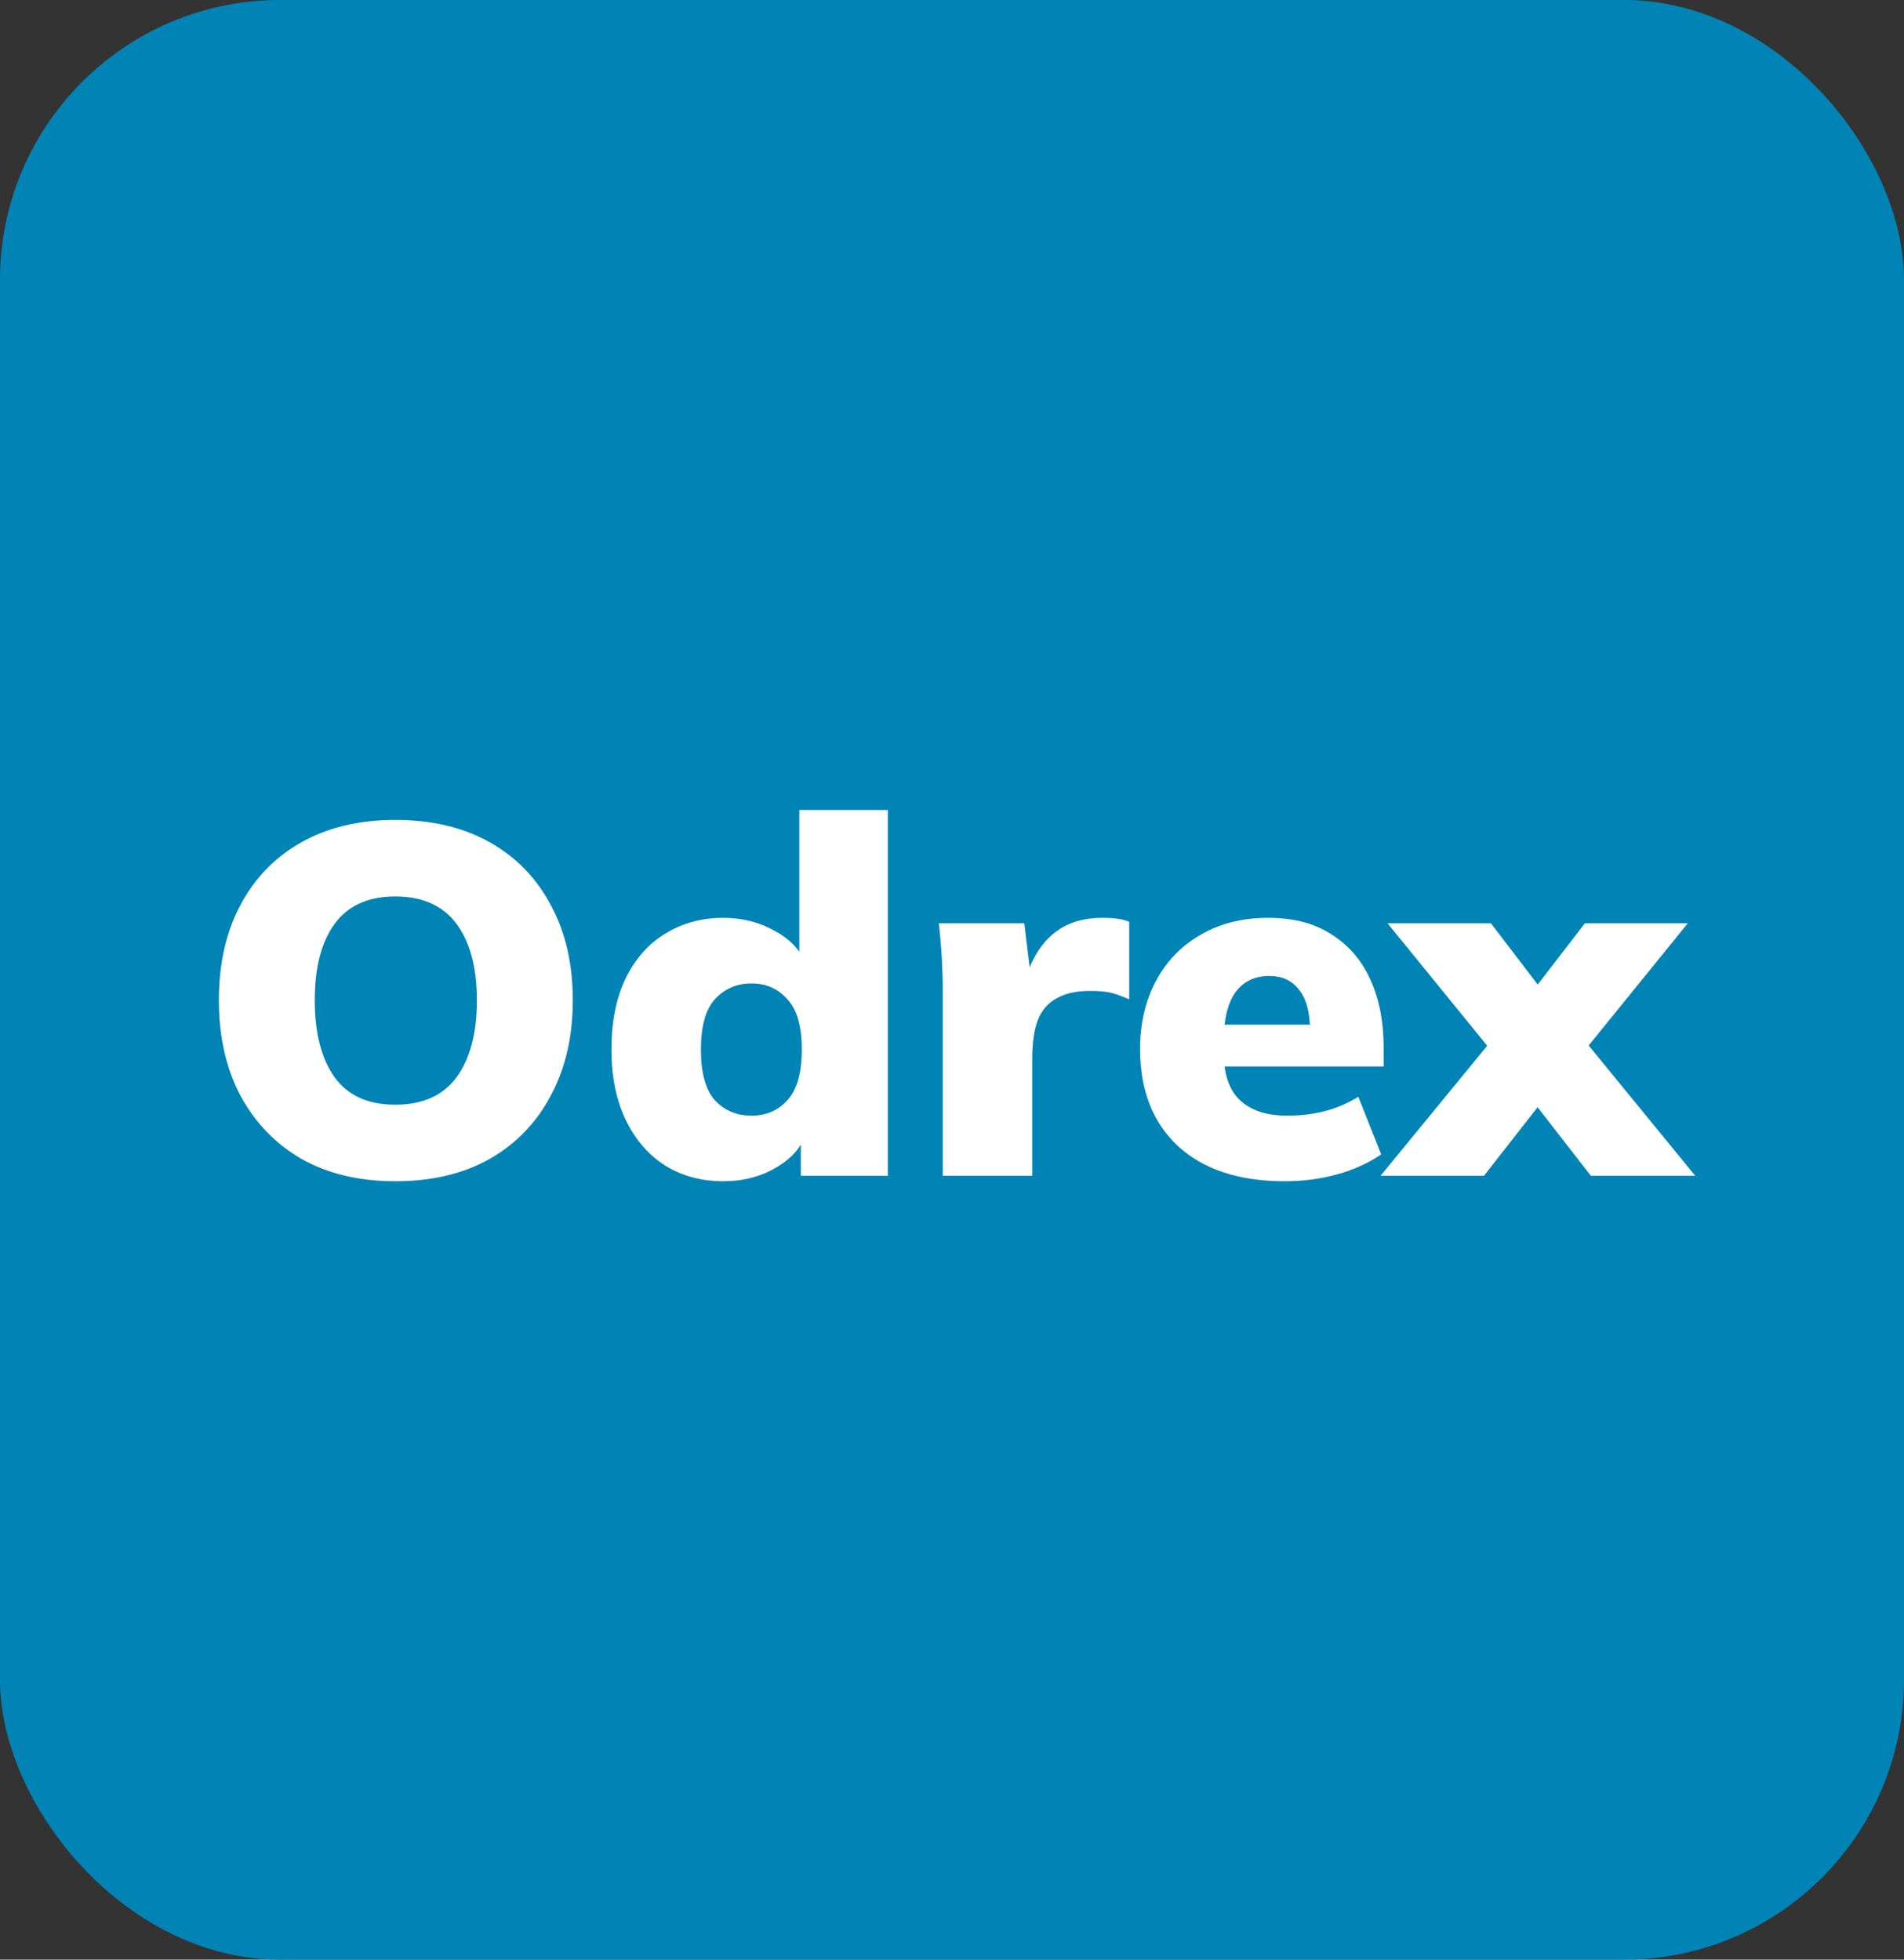 <svg width="68" height="70" viewBox="0 0 68 70" fill="none" xmlns="http://www.w3.org/2000/svg">
<rect x="0" y="0" width="68" height="70" fill="#333333" stroke="none"/>
<rect width="68" height="70" rx="10" fill="#0084B6"/>
<path d="M7.817 35.733C7.817 34.431 8.071 33.301 8.58 32.342C9.089 31.372 9.817 30.62 10.764 30.087C11.711 29.555 12.829 29.288 14.119 29.288C15.421 29.288 16.546 29.555 17.492 30.087C18.439 30.62 19.167 31.372 19.676 32.342C20.197 33.301 20.457 34.431 20.457 35.733C20.457 37.023 20.197 38.153 19.676 39.124C19.167 40.094 18.439 40.852 17.492 41.396C16.546 41.929 15.421 42.195 14.119 42.195C12.829 42.195 11.711 41.929 10.764 41.396C9.829 40.852 9.101 40.094 8.58 39.124C8.071 38.153 7.817 37.023 7.817 35.733ZM11.243 35.733C11.243 36.905 11.48 37.822 11.953 38.485C12.427 39.136 13.149 39.461 14.119 39.461C15.09 39.461 15.818 39.136 16.303 38.485C16.788 37.822 17.031 36.905 17.031 35.733C17.031 34.561 16.788 33.65 16.303 32.999C15.818 32.348 15.09 32.023 14.119 32.023C13.149 32.023 12.427 32.348 11.953 32.999C11.48 33.638 11.243 34.549 11.243 35.733ZM25.831 42.195C25.062 42.195 24.376 42.012 23.772 41.645C23.168 41.266 22.695 40.722 22.352 40.012C22.008 39.301 21.837 38.461 21.837 37.491C21.837 36.508 22.003 35.668 22.334 34.97C22.677 34.26 23.151 33.721 23.754 33.354C24.37 32.975 25.062 32.786 25.831 32.786C26.518 32.786 27.139 32.946 27.695 33.265C28.252 33.573 28.625 33.987 28.814 34.508H28.548V28.933H31.708V42H28.601V40.384H28.832C28.666 40.929 28.299 41.367 27.731 41.698C27.175 42.03 26.541 42.195 25.831 42.195ZM26.843 39.852C27.364 39.852 27.79 39.668 28.122 39.301C28.465 38.923 28.636 38.319 28.636 37.491C28.636 36.662 28.465 36.064 28.122 35.697C27.79 35.319 27.364 35.129 26.843 35.129C26.311 35.129 25.873 35.319 25.529 35.697C25.198 36.064 25.032 36.662 25.032 37.491C25.032 38.319 25.198 38.923 25.529 39.301C25.873 39.668 26.311 39.852 26.843 39.852ZM33.67 42V35.449C33.67 35.035 33.659 34.62 33.635 34.206C33.611 33.792 33.576 33.384 33.529 32.981H36.582L36.919 35.751H36.44C36.558 35.076 36.748 34.52 37.008 34.082C37.269 33.644 37.594 33.319 37.985 33.105C38.375 32.892 38.837 32.786 39.369 32.786C39.618 32.786 39.801 32.798 39.92 32.821C40.05 32.833 40.186 32.869 40.328 32.928V35.697C40.032 35.567 39.795 35.484 39.618 35.449C39.44 35.413 39.21 35.396 38.925 35.396C38.44 35.396 38.044 35.484 37.736 35.662C37.428 35.828 37.203 36.088 37.061 36.443C36.931 36.798 36.866 37.254 36.866 37.81V42H33.67ZM45.883 42.195C44.25 42.195 42.978 41.775 42.066 40.935C41.167 40.094 40.717 38.941 40.717 37.473C40.717 36.562 40.907 35.751 41.285 35.041C41.664 34.331 42.197 33.78 42.883 33.389C43.57 32.987 44.374 32.786 45.298 32.786C46.209 32.786 46.967 32.987 47.57 33.389C48.186 33.78 48.647 34.325 48.955 35.023C49.263 35.709 49.416 36.508 49.416 37.42V38.094H43.362V36.603H47.091L46.789 36.852C46.789 36.177 46.659 35.68 46.398 35.36C46.15 35.029 45.795 34.863 45.333 34.863C44.801 34.863 44.392 35.064 44.108 35.467C43.836 35.857 43.7 36.449 43.7 37.242V37.562C43.7 38.355 43.895 38.935 44.286 39.301C44.676 39.668 45.239 39.852 45.972 39.852C46.446 39.852 46.89 39.799 47.304 39.692C47.73 39.586 48.132 39.414 48.511 39.177L49.328 41.237C48.878 41.544 48.357 41.781 47.765 41.947C47.174 42.112 46.546 42.195 45.883 42.195ZM49.306 42L53.673 36.674V38.041L49.555 32.981H53.247L55.484 35.91H54.348L56.603 32.981H60.278L56.159 38.059V36.638L60.544 42H56.816L54.348 38.822H55.484L52.999 42H49.306Z" fill="white"/>
</svg>
